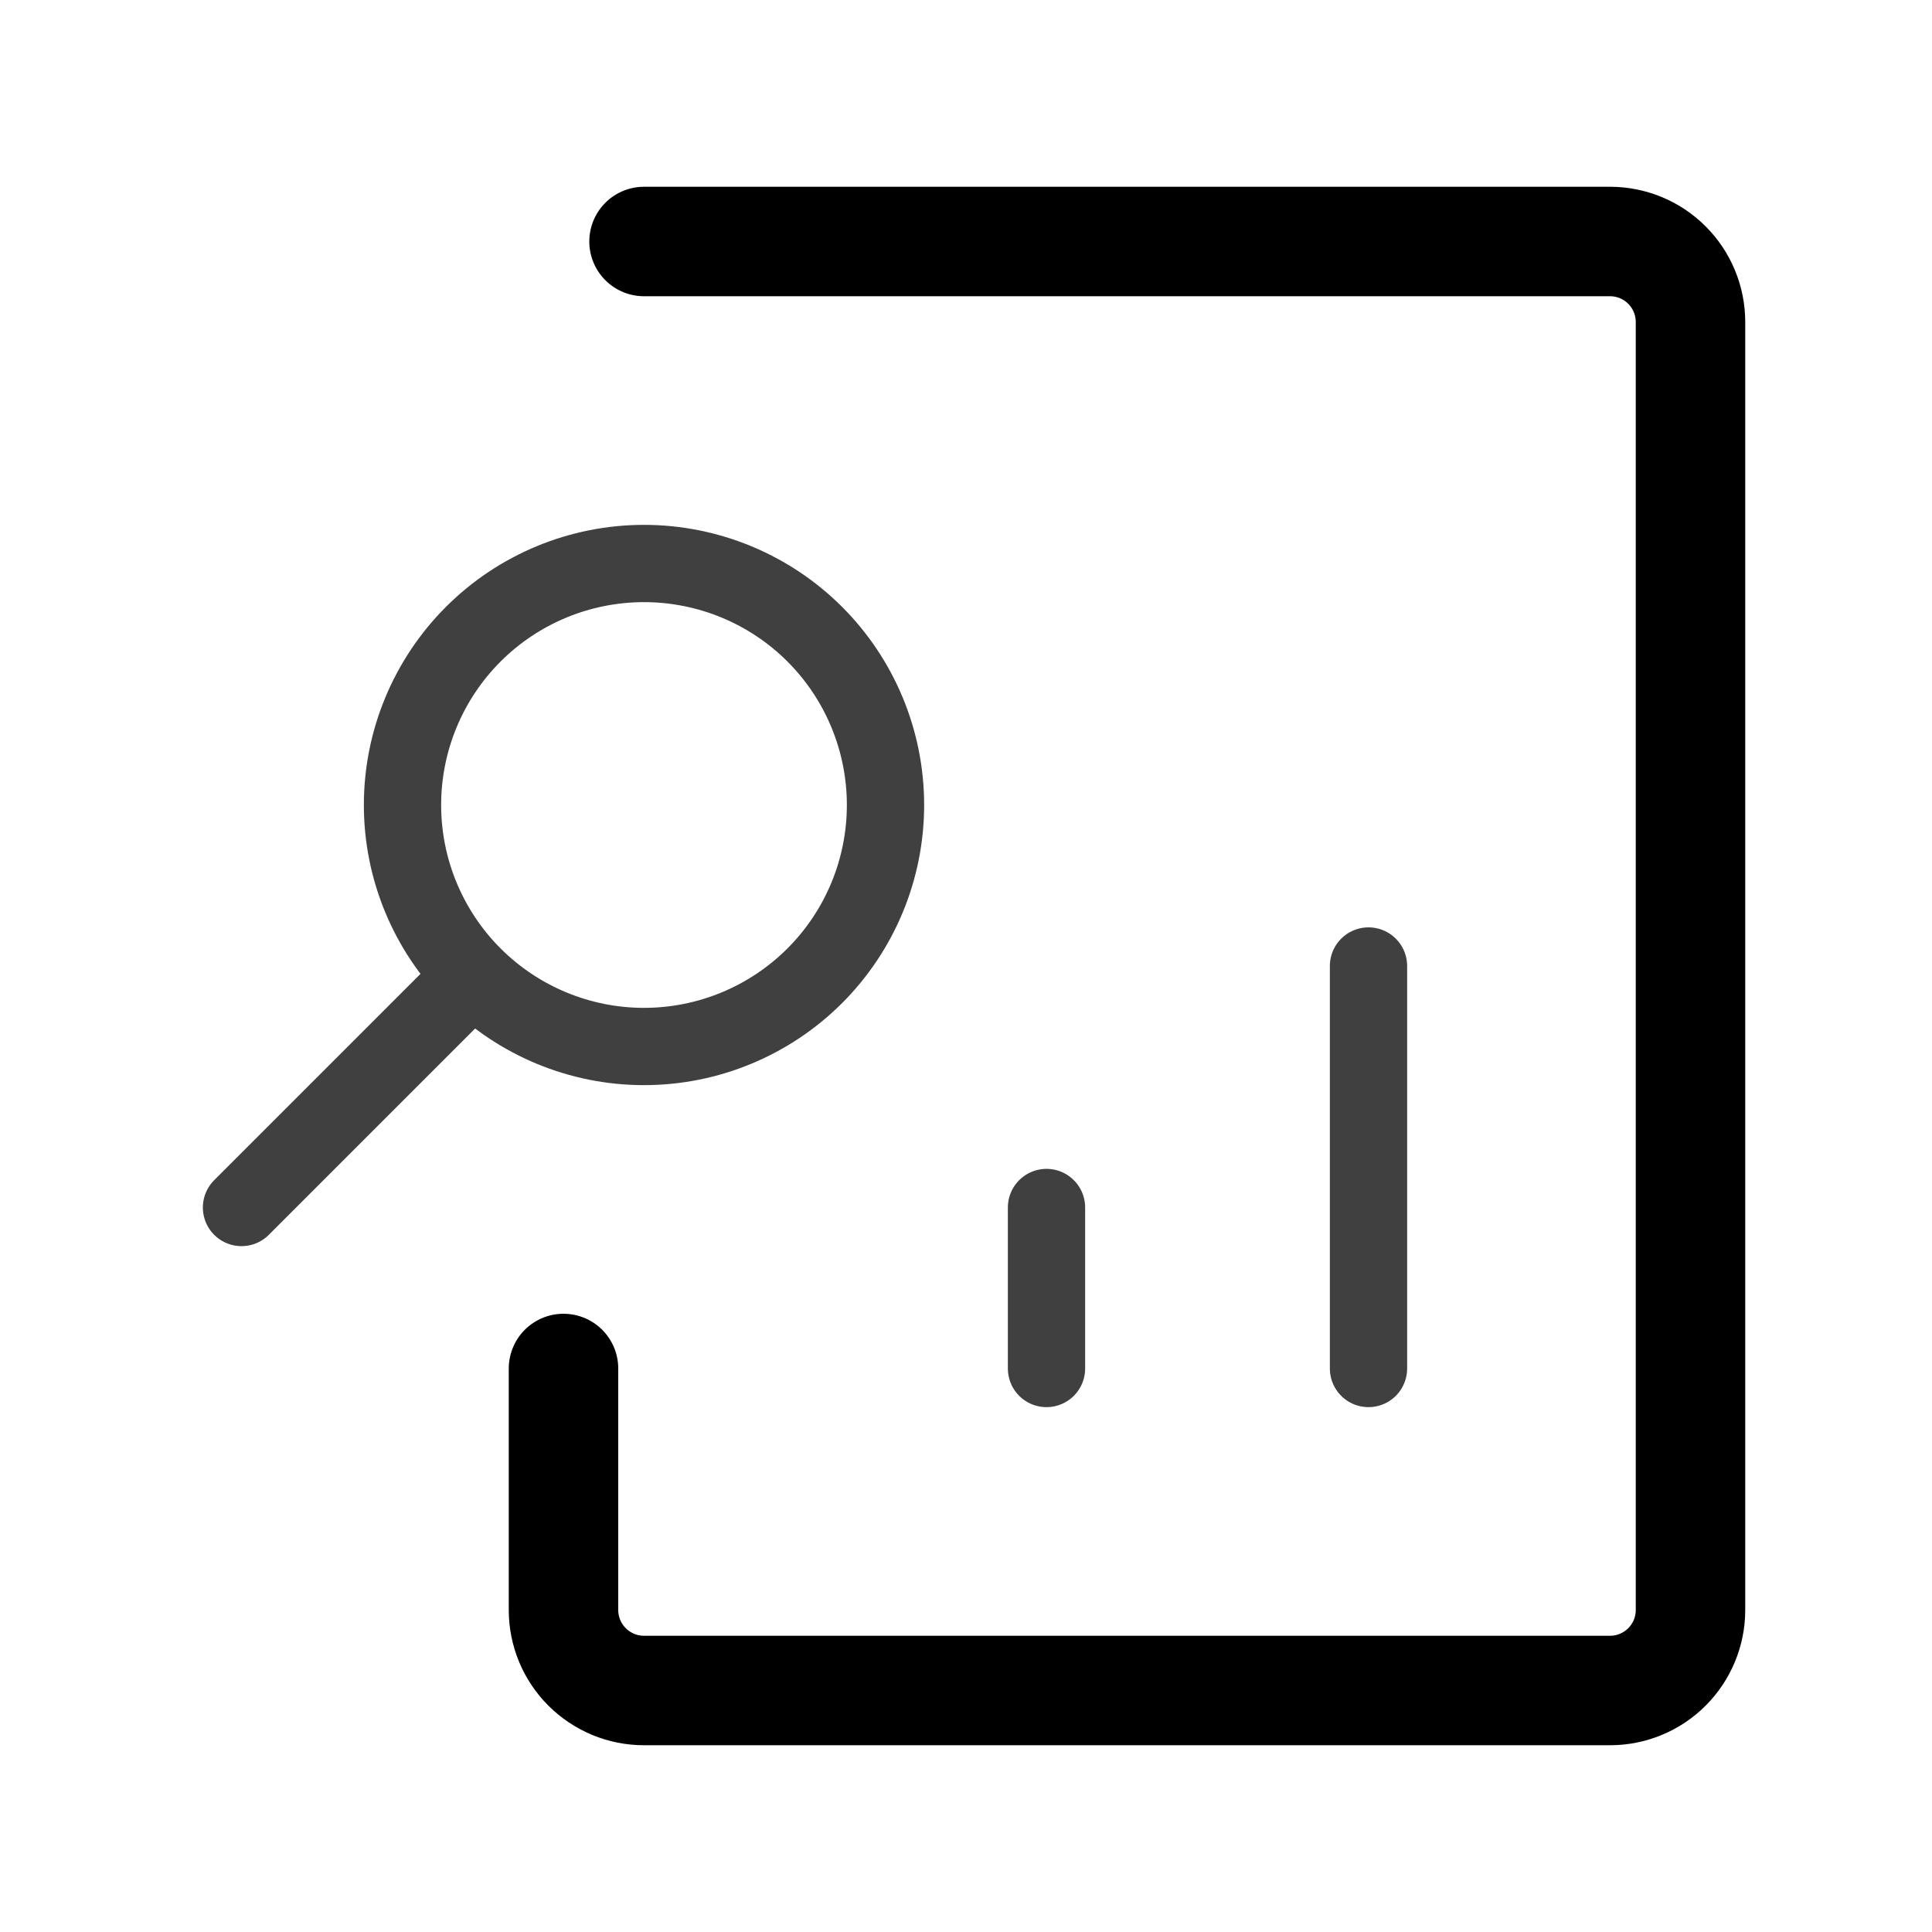 <svg width="60" height="60" viewBox="0 0 60 60" fill="none" xmlns="http://www.w3.org/2000/svg">
<path d="M42.5 30V42.5M32.5 42.5V37.5M7.5 37.5L14.575 30.425M20 17.5C18.011 17.5 16.104 18.29 14.697 19.696C13.291 21.103 12.5 23.01 12.5 25C12.5 26.989 13.291 28.896 14.697 30.303C16.104 31.709 18.011 32.5 20 32.5C21.989 32.5 23.897 31.709 25.304 30.303C26.71 28.896 27.5 26.989 27.5 25C27.5 23.01 26.71 21.103 25.304 19.696C23.897 18.29 21.989 17.5 20 17.5Z" stroke="#404040" stroke-width="2.4" stroke-linecap="round" stroke-linejoin="round"/>
<path d="M20.001 7.5H50.001C50.664 7.5 51.3 7.763 51.768 8.232C52.237 8.701 52.5 9.337 52.5 10V50C52.5 50.663 52.237 51.299 51.768 51.768C51.3 52.237 50.664 52.5 50.001 52.5H20.001C19.672 52.5 19.347 52.436 19.044 52.31C18.741 52.184 18.465 52 18.233 51.768C18 51.536 17.816 51.261 17.69 50.957C17.565 50.654 17.5 50.329 17.5 50V42.5" stroke="black" stroke-width="3.4" stroke-linecap="round" stroke-linejoin="round"/>
</svg>
